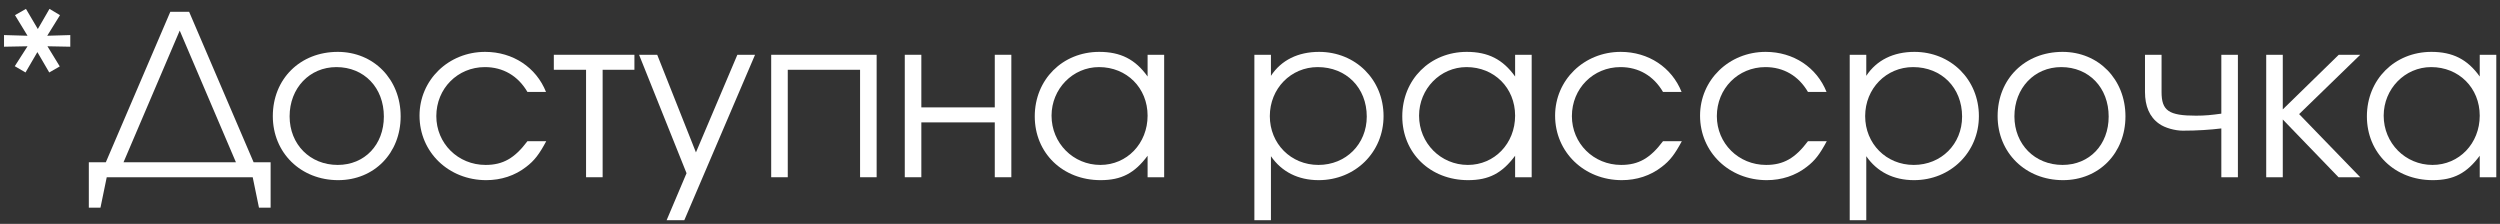 <?xml version="1.0" encoding="UTF-8"?> <svg xmlns="http://www.w3.org/2000/svg" width="268" height="24" viewBox="0 0 268 24" fill="none"><rect x="0" y="0" width="268" height="24" fill="#333333" stroke="none"/><path d="M267.603 5.873V19H265.827V16.697C264.435 18.569 263.019 19.312 260.787 19.312C256.731 19.312 253.731 16.409 253.731 12.473C253.731 8.537 256.707 5.561 260.643 5.561C262.923 5.561 264.507 6.353 265.827 8.201V5.873H267.603ZM260.619 7.193C257.811 7.193 255.531 9.521 255.531 12.4C255.531 15.352 257.859 17.68 260.763 17.68C263.619 17.68 265.827 15.377 265.827 12.4C265.827 9.425 263.595 7.193 260.619 7.193Z" fill="white"></path><path d="M242.938 5.872H244.714V11.728L250.714 5.872H253.018L246.466 12.232L253.018 19H250.69L244.714 12.808V19H242.938V5.872Z" fill="white"></path><path d="M239.903 5.872V19H238.127V13.768C236.927 13.912 235.559 14.008 233.999 14.008C233.183 14.008 232.079 13.72 231.455 13.264C230.423 12.544 229.943 11.368 229.943 9.856V5.872H231.719V9.856C231.719 11.872 232.487 12.4 235.415 12.4C236.399 12.4 237.071 12.328 238.127 12.184V5.872H239.903Z" fill="white"></path><path d="M221.105 5.561C224.969 5.561 227.849 8.513 227.849 12.473C227.849 16.409 225.017 19.312 221.153 19.312C217.145 19.312 214.145 16.384 214.145 12.448C214.145 8.465 217.073 5.561 221.105 5.561ZM220.961 7.193C218.081 7.193 215.945 9.449 215.945 12.473C215.945 15.473 218.129 17.68 221.105 17.68C223.985 17.68 226.049 15.521 226.049 12.496C226.049 9.401 223.937 7.193 220.961 7.193Z" fill="white"></path><path d="M198.289 5.873H200.065V8.129C201.169 6.449 202.969 5.561 205.225 5.561C209.137 5.561 212.137 8.537 212.137 12.448C212.137 16.312 209.113 19.312 205.177 19.312C202.993 19.312 201.217 18.424 200.065 16.744V23.608H198.289V5.873ZM205.081 7.193C202.201 7.193 199.945 9.497 199.945 12.448C199.945 15.4 202.201 17.68 205.153 17.68C208.105 17.68 210.337 15.448 210.337 12.496C210.337 9.401 208.129 7.193 205.081 7.193Z" fill="white"></path><path d="M193.814 15.136H195.83C195.086 16.529 194.558 17.224 193.67 17.896C192.47 18.832 190.982 19.312 189.398 19.312C185.366 19.312 182.246 16.312 182.246 12.4C182.246 8.585 185.342 5.561 189.278 5.561C192.254 5.561 194.75 7.217 195.806 9.857H193.814C192.806 8.129 191.198 7.193 189.254 7.193C186.326 7.193 184.046 9.497 184.046 12.448C184.046 15.377 186.374 17.68 189.326 17.68C191.198 17.68 192.446 16.96 193.814 15.136Z" fill="white"></path><path d="M178.275 15.136H180.291C179.547 16.529 179.019 17.224 178.131 17.896C176.931 18.832 175.443 19.312 173.859 19.312C169.827 19.312 166.707 16.312 166.707 12.4C166.707 8.585 169.803 5.561 173.739 5.561C176.715 5.561 179.211 7.217 180.267 9.857H178.275C177.267 8.129 175.659 7.193 173.715 7.193C170.787 7.193 168.507 9.497 168.507 12.448C168.507 15.377 170.835 17.68 173.787 17.68C175.659 17.68 176.907 16.96 178.275 15.136Z" fill="white"></path><path d="M164.196 5.873V19H162.42V16.697C161.028 18.569 159.612 19.312 157.38 19.312C153.324 19.312 150.324 16.409 150.324 12.473C150.324 8.537 153.3 5.561 157.236 5.561C159.516 5.561 161.1 6.353 162.42 8.201V5.873H164.196ZM157.212 7.193C154.404 7.193 152.124 9.521 152.124 12.4C152.124 15.352 154.452 17.68 157.356 17.68C160.212 17.68 162.42 15.377 162.42 12.4C162.42 9.425 160.188 7.193 157.212 7.193Z" fill="white"></path><path d="M134.469 5.873H136.245V8.129C137.349 6.449 139.149 5.561 141.405 5.561C145.317 5.561 148.317 8.537 148.317 12.448C148.317 16.312 145.293 19.312 141.357 19.312C139.173 19.312 137.397 18.424 136.245 16.744V23.608H134.469V5.873ZM141.261 7.193C138.381 7.193 136.125 9.497 136.125 12.448C136.125 15.4 138.381 17.68 141.333 17.68C144.285 17.68 146.517 15.448 146.517 12.496C146.517 9.401 144.309 7.193 141.261 7.193Z" fill="white"></path><path d="M124.798 5.873V19H123.022V16.697C121.63 18.569 120.214 19.312 117.982 19.312C113.926 19.312 110.926 16.409 110.926 12.473C110.926 8.537 113.902 5.561 117.838 5.561C120.118 5.561 121.702 6.353 123.022 8.201V5.873H124.798ZM117.814 7.193C115.006 7.193 112.726 9.521 112.726 12.4C112.726 15.352 115.054 17.68 117.958 17.68C120.814 17.68 123.022 15.377 123.022 12.4C123.022 9.425 120.79 7.193 117.814 7.193Z" fill="white"></path><path d="M108.416 19H106.64V13.12H98.768V19H96.992V5.872H98.768V11.512H106.64V5.872H108.416V19Z" fill="white"></path><path d="M93.976 19H92.2V7.48H84.448V19H82.672V5.872H93.976V19Z" fill="white"></path><path d="M71.461 23.608L73.597 18.568L68.509 5.872H70.453L74.605 16.336L79.045 5.872H80.941L73.357 23.608H71.461Z" fill="white"></path><path d="M68.01 7.48H64.602V19H62.826V7.48H59.37V5.872H68.01V7.48Z" fill="white"></path><path d="M56.541 15.136H58.557C57.813 16.529 57.285 17.224 56.397 17.896C55.197 18.832 53.709 19.312 52.125 19.312C48.093 19.312 44.973 16.312 44.973 12.4C44.973 8.585 48.069 5.561 52.005 5.561C54.981 5.561 57.477 7.217 58.533 9.857H56.541C55.533 8.129 53.925 7.193 51.981 7.193C49.053 7.193 46.773 9.497 46.773 12.448C46.773 15.377 49.101 17.68 52.053 17.68C53.925 17.68 55.173 16.96 56.541 15.136Z" fill="white"></path><path d="M36.206 5.561C40.07 5.561 42.95 8.513 42.95 12.473C42.95 16.409 40.118 19.312 36.254 19.312C32.246 19.312 29.246 16.384 29.246 12.448C29.246 8.465 32.174 5.561 36.206 5.561ZM36.062 7.193C33.182 7.193 31.046 9.449 31.046 12.473C31.046 15.473 33.23 17.68 36.206 17.68C39.086 17.68 41.15 15.521 41.15 12.496C41.15 9.401 39.038 7.193 36.062 7.193Z" fill="white"></path><path d="M13.242 17.392H25.29L19.266 3.28L13.242 17.392ZM29.01 17.392V22.264H27.762L27.09 19H11.442L10.77 22.264H9.522V17.392H11.346L18.258 1.264H20.274L27.186 17.392H29.01Z" fill="white"></path><path d="M5.303 0.952L6.431 1.624L5.063 3.832L7.535 3.76V5.008L5.087 4.96L6.407 7.12L5.279 7.768L4.007 5.584L2.735 7.768L1.583 7.096L2.951 4.96L0.431 5.008V3.76L2.951 3.832L1.607 1.624L2.783 0.952L4.055 3.112L5.303 0.952Z" fill="white"></path></svg> 